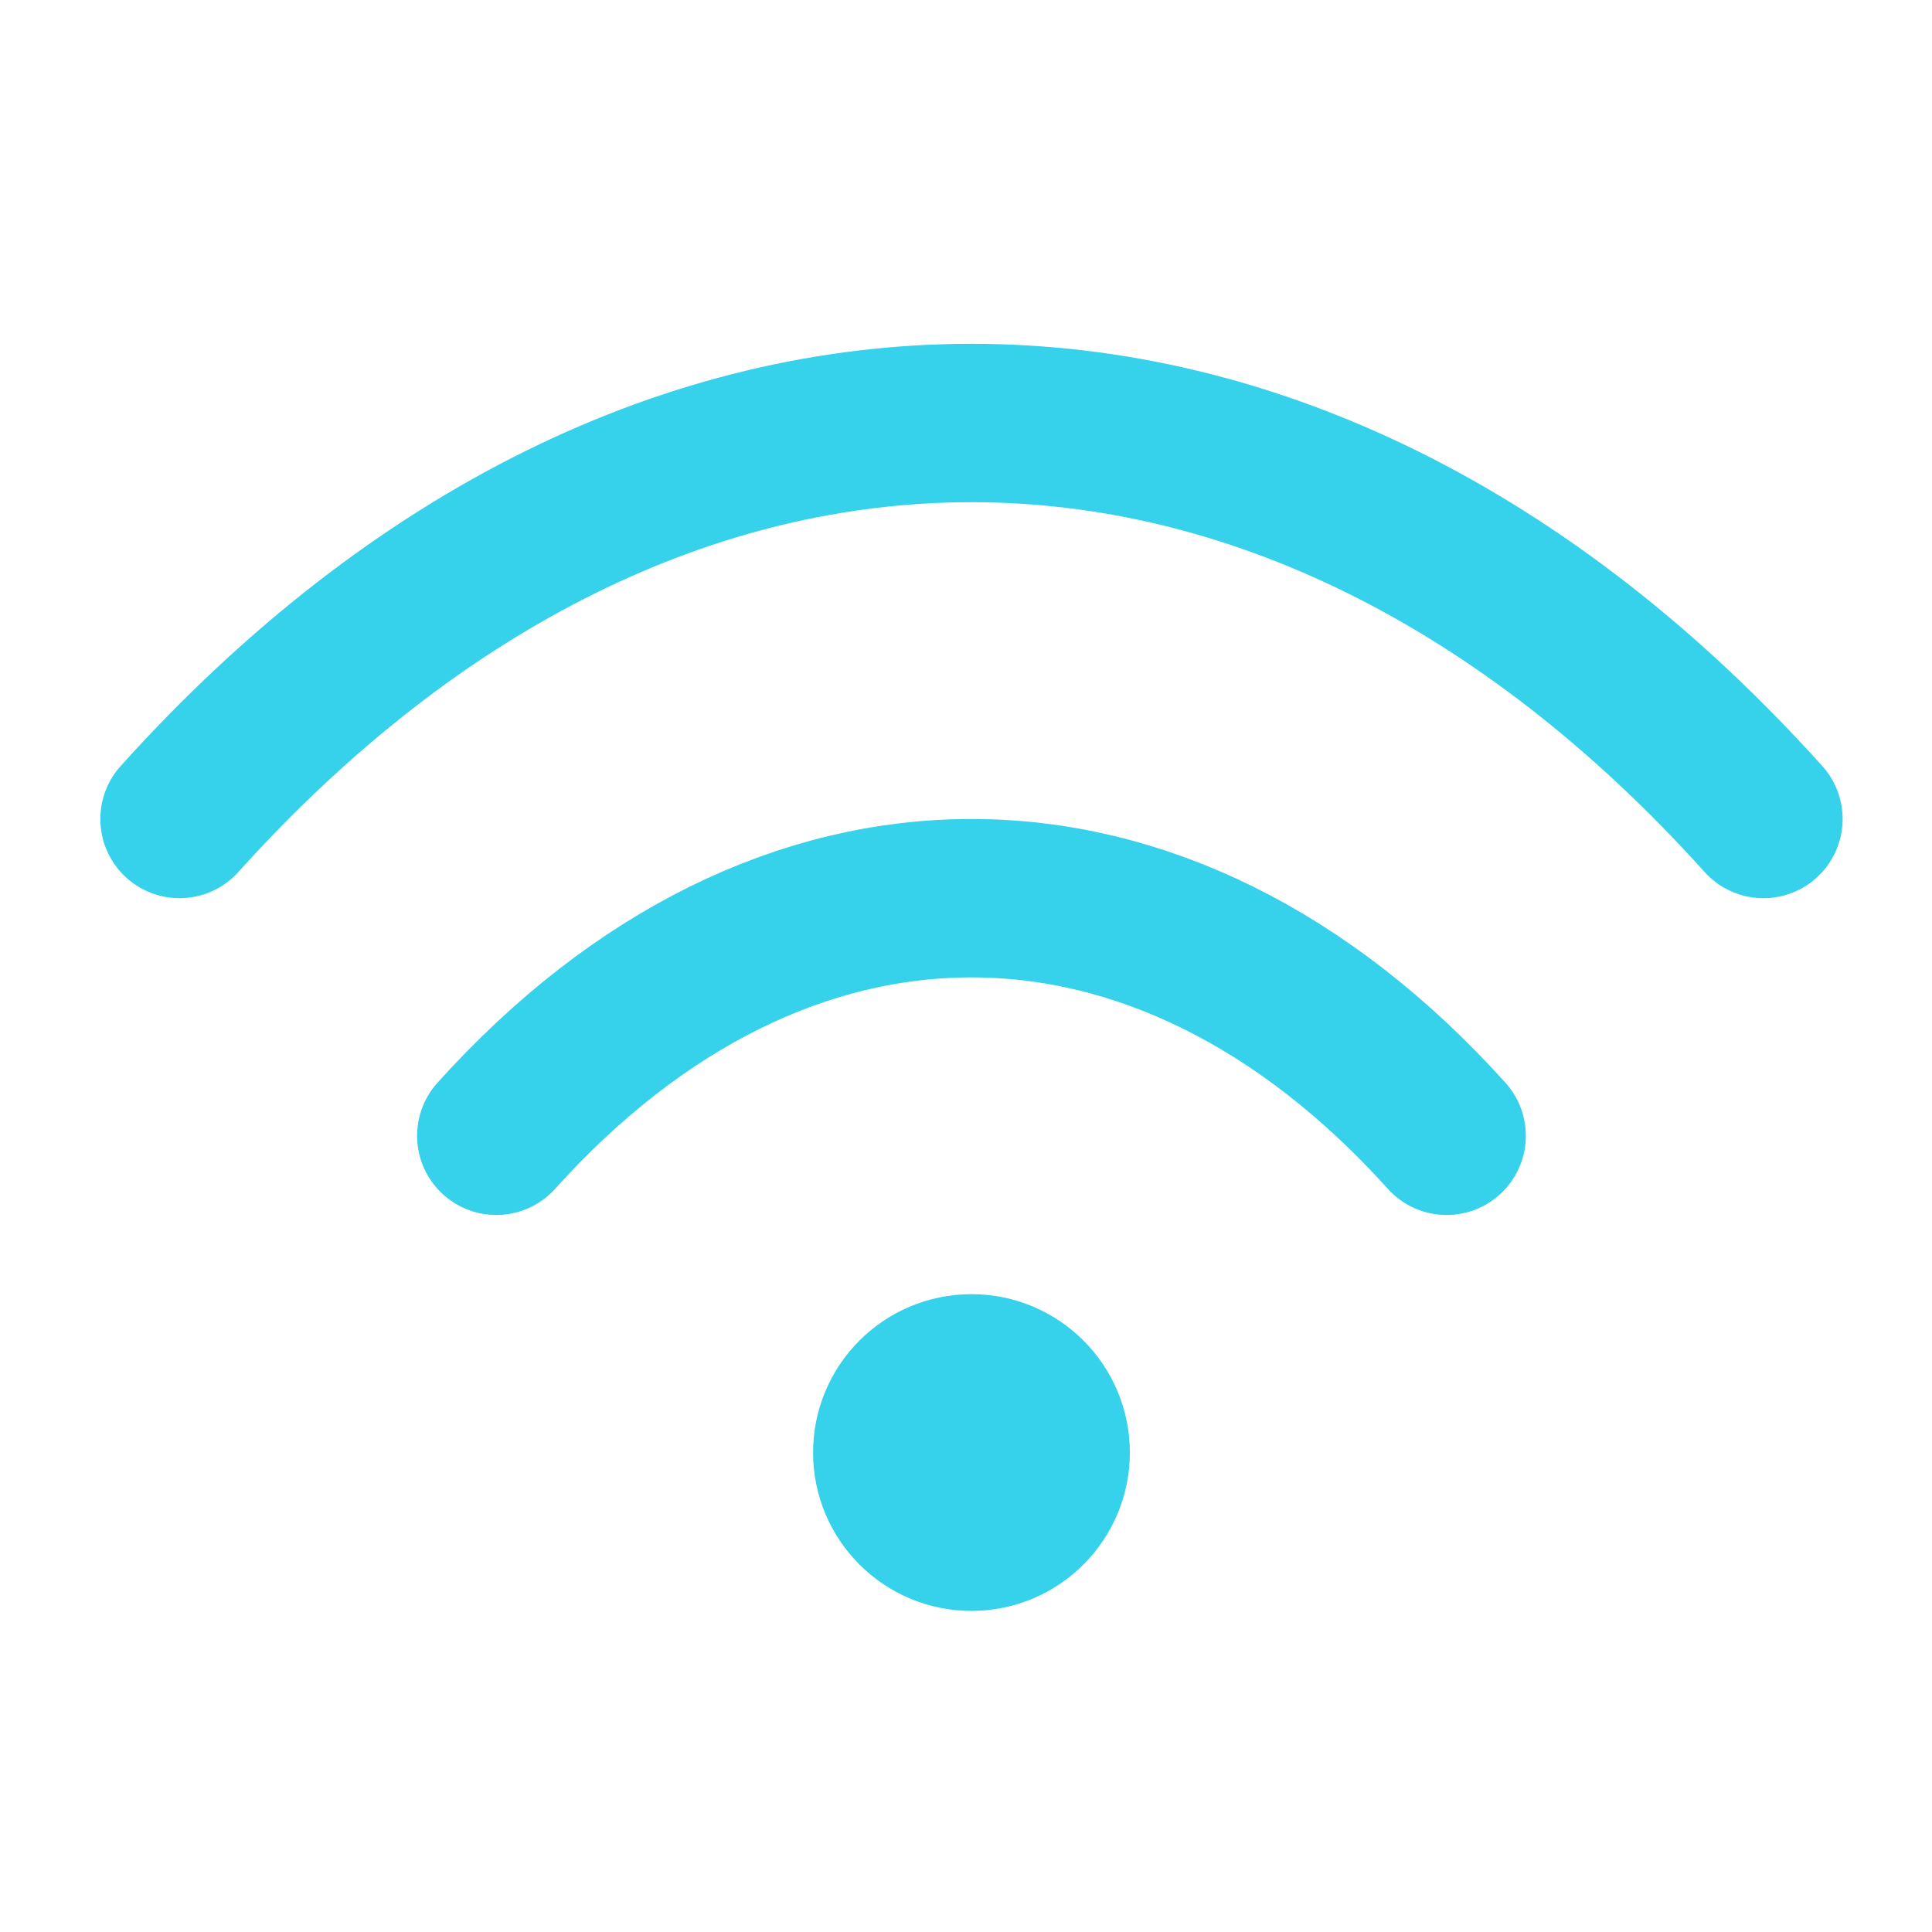 <svg width="67" height="67" viewBox="0 0 67 67" fill="none" xmlns="http://www.w3.org/2000/svg">
<path d="M6.226 28.402C22.705 10.092 44.676 10.092 61.154 28.402" stroke="#36D1EA" stroke-width="5.493" stroke-linecap="round" stroke-linejoin="round"/>
<path d="M17.211 39.388C27.098 28.402 40.281 28.402 50.168 39.388" stroke="#36D1EA" stroke-width="5.493" stroke-linecap="round" stroke-linejoin="round"/>
<path d="M33.69 53.119C35.206 53.119 36.436 51.89 36.436 50.373C36.436 48.856 35.206 47.627 33.69 47.627C32.173 47.627 30.943 48.856 30.943 50.373C30.943 51.89 32.173 53.119 33.69 53.119Z" stroke="#36D1EA" stroke-width="5.493" stroke-linecap="round" stroke-linejoin="round"/>
</svg>
